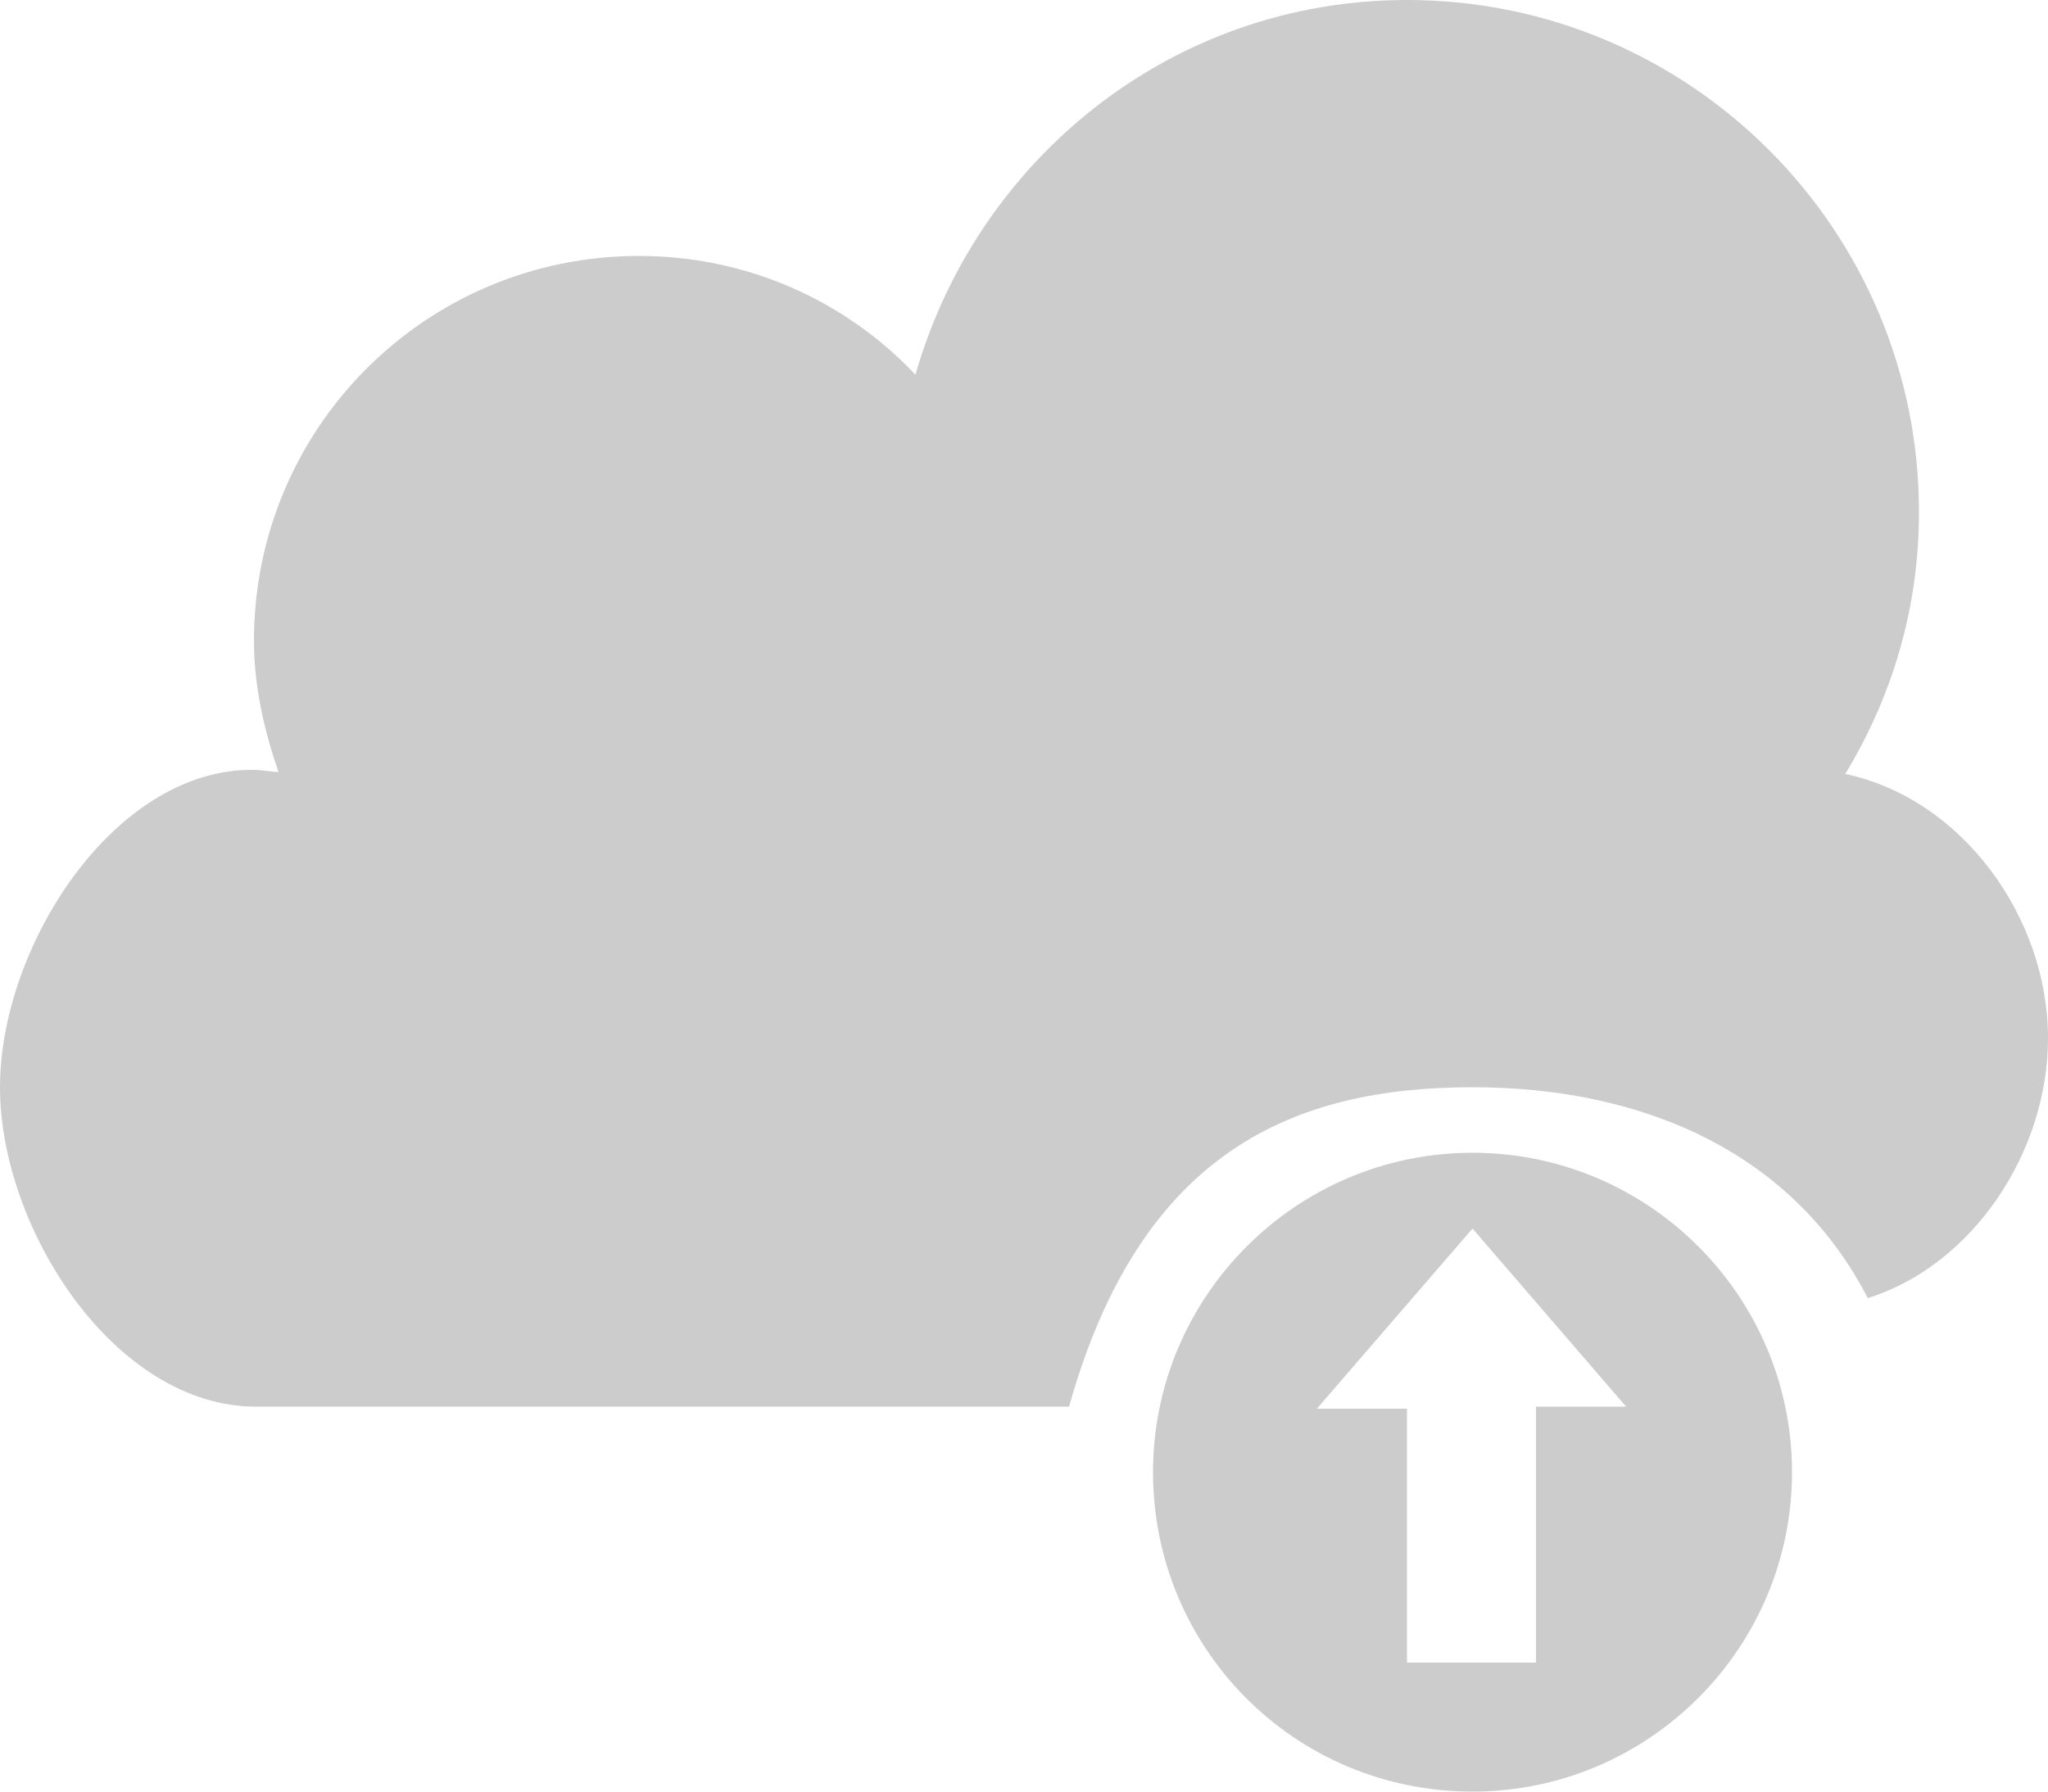 <?xml version="1.0" encoding="utf-8"?>
<!-- Generator: Adobe Illustrator 22.1.0, SVG Export Plug-In . SVG Version: 6.00 Build 0)  -->
<svg version="1.1" id="レイヤー_1" xmlns="http://www.w3.org/2000/svg" xmlns:xlink="http://www.w3.org/1999/xlink" x="0px"
	 y="0px" viewBox="0 0 100 87.5" style="enable-background:new 0 0 100 87.5;" xml:space="preserve">
<style type="text/css">
	.st0{fill:#CCCCCC;}
</style>
<g>
	<path class="st0" d="M90.1,37.8c2.3-3.8,3.6-8.1,3.6-12.8c0-13.8-11.2-25-25-25c-11.5,0-21,7.8-24,18.3c-3.4-3.6-8.2-5.8-13.5-5.8
		c-10.4,0-18.8,8.4-18.8,18.8c0,2.2,0.5,4.4,1.2,6.4c-0.4,0-0.8-0.1-1.2-0.1C5.6,37.5,0,46.2,0,53.1s5.6,15.6,12.5,15.6h39.7
		c3.5-12.5,11-15.6,19.7-15.6c8.5,0,15.7,3.3,19.3,10.3c5.1-1.6,8.8-7.1,8.8-12.7C100,44.8,95.8,39,90.1,37.8z"/>
	<path class="st0" d="M71.9,87.5c8.6,0,15.6-7,15.6-15.6s-7-15.6-15.6-15.6s-15.6,7-15.6,15.6S63.2,87.5,71.9,87.5z M71.9,60
		l7.5,8.7H75v12.5h-6.3V68.8h-4.4L71.9,60z"/>
</g>
</svg>
